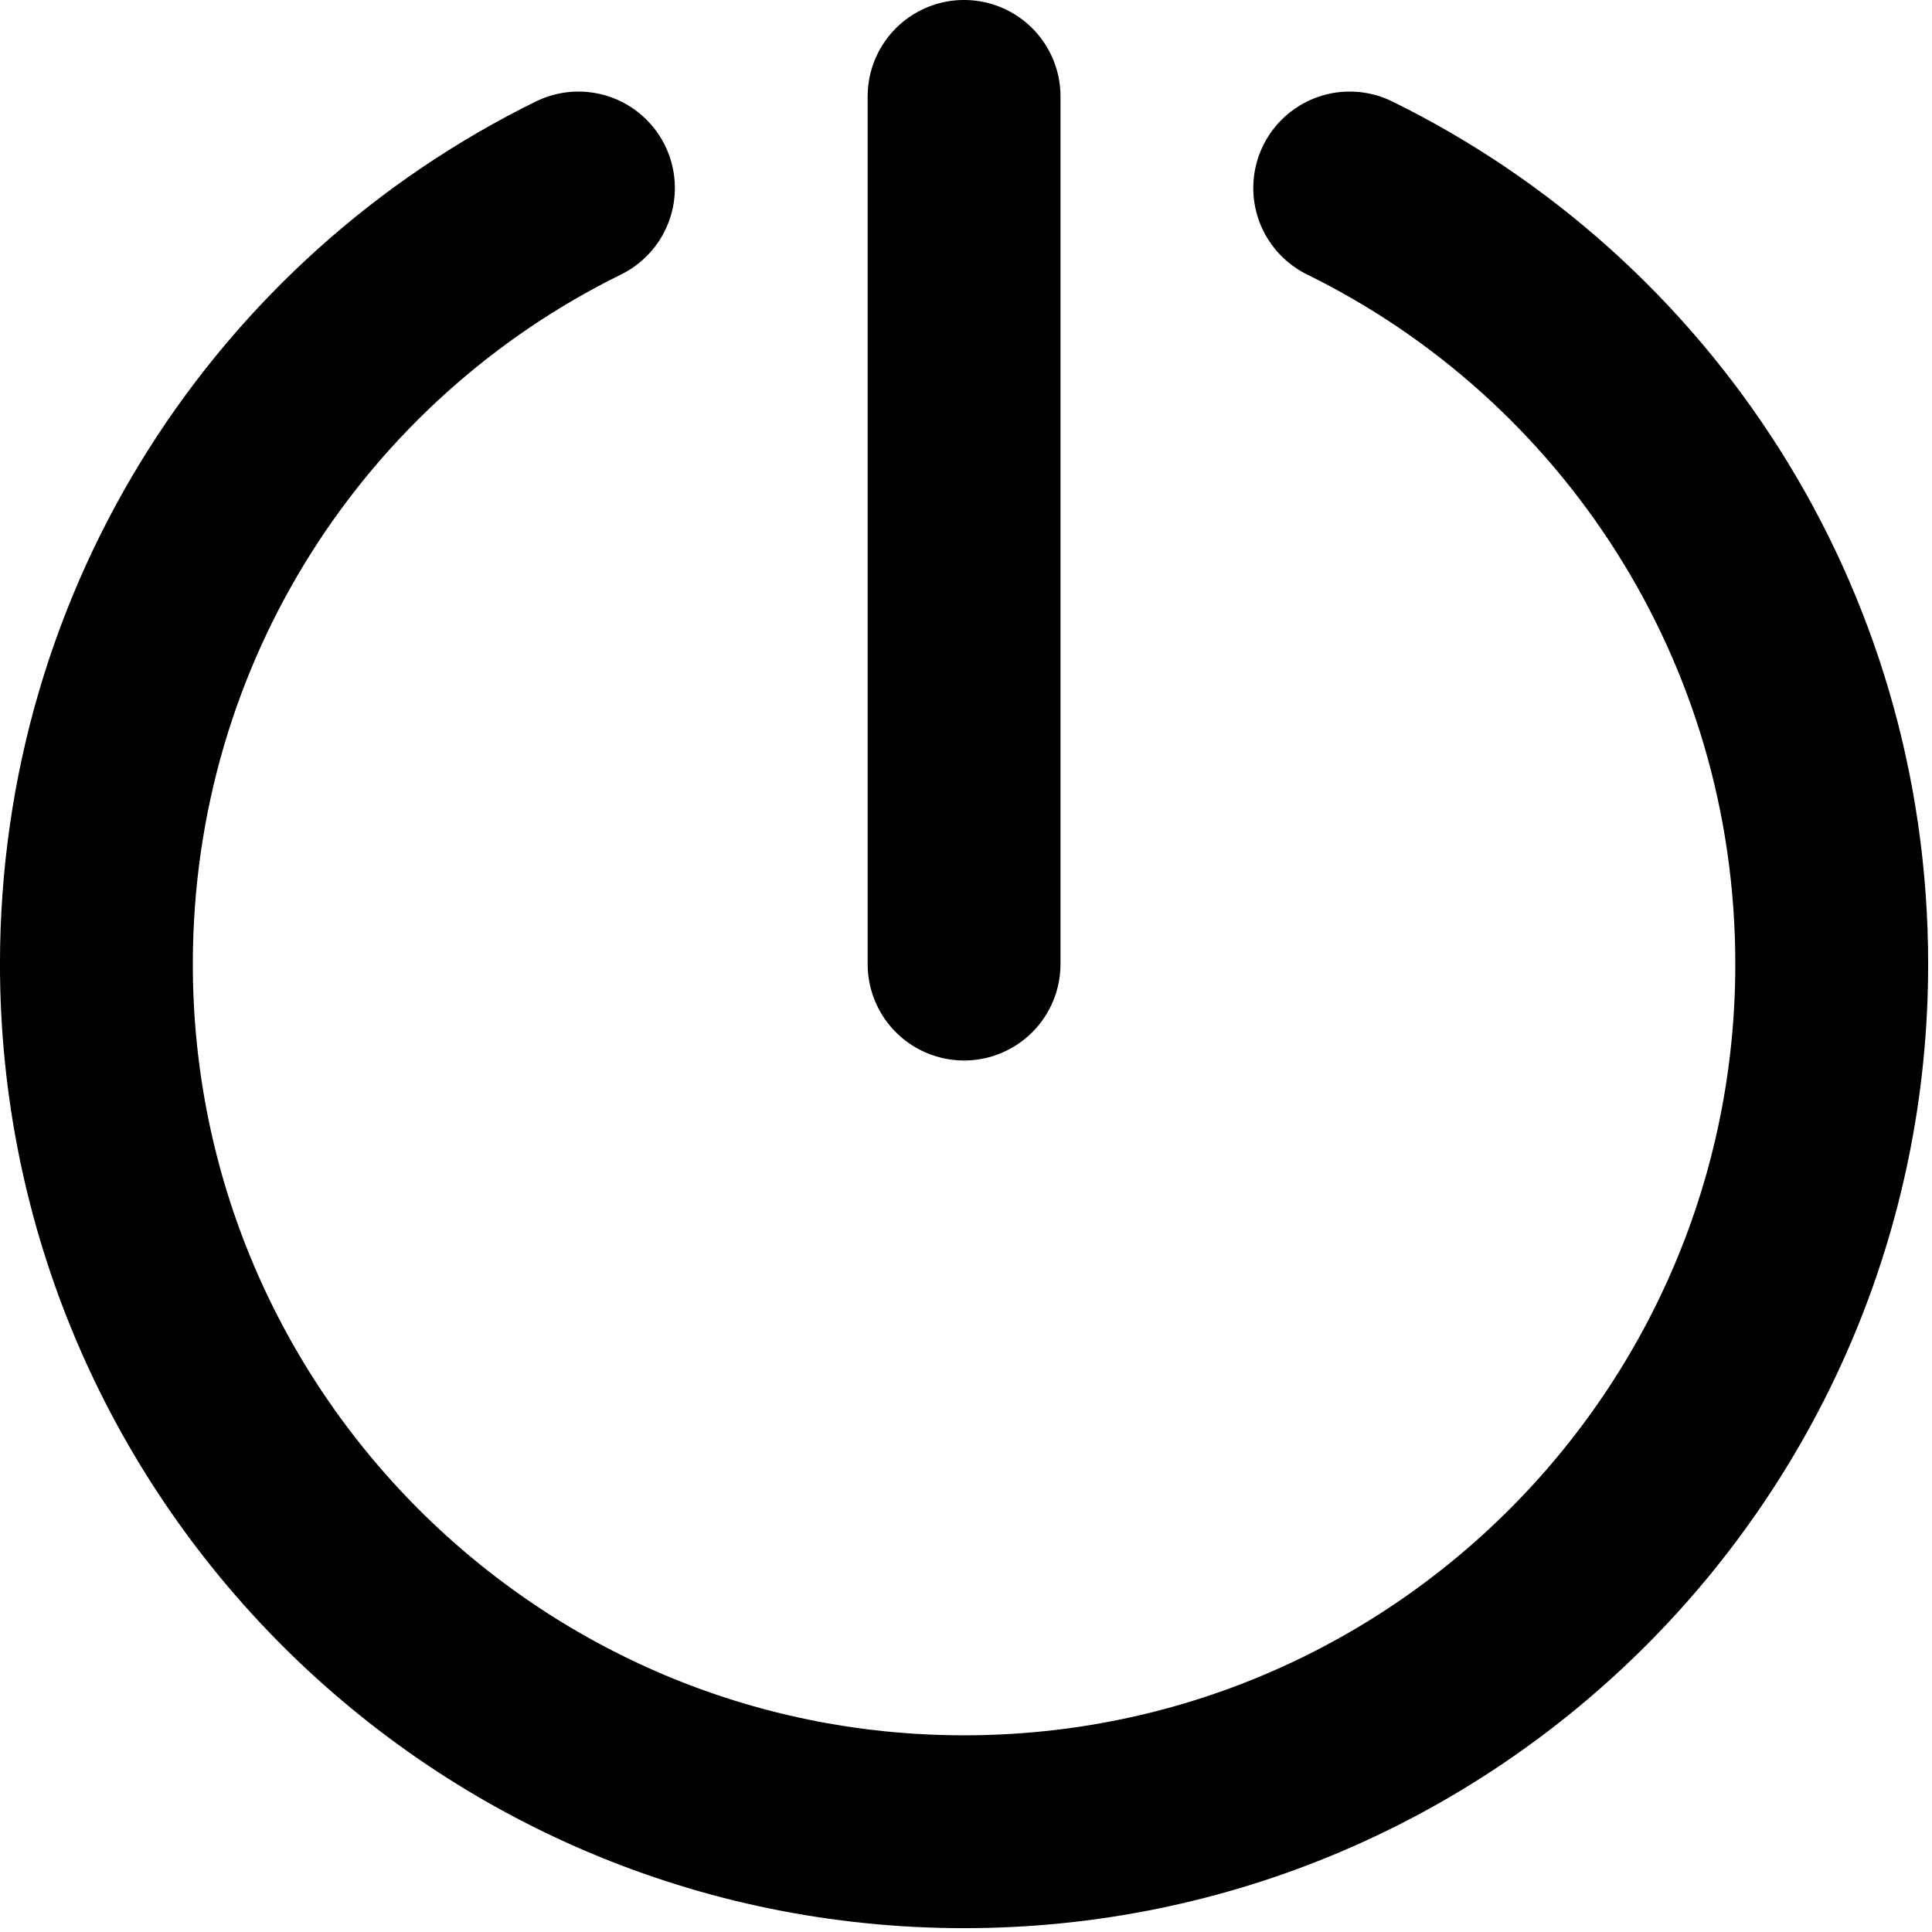 <?xml version="1.0" encoding="UTF-8" standalone="no"?>
<svg xmlns="http://www.w3.org/2000/svg" xmlns:xlink="http://www.w3.org/1999/xlink" xmlns:serif="http://www.serif.com/" width="100%" height="100%" viewBox="0 0 167 167" version="1.1" xml:space="preserve" style="fill-rule:evenodd;clip-rule:evenodd;stroke-linecap:round;stroke-linejoin:round;stroke-miterlimit:2;">
  <path d="M116.667,16.25c24.749,12.166 41.666,37.584 41.666,67.083c0,41.417 -33.583,75 -75,75c-41.416,0 -75,-33.583 -75,-75c0,-29.499 16.917,-54.917 41.667,-67.083" style="fill:none;stroke:#000;stroke-width:16.67px;"></path>
  <path d="M83.333,8.333l0,75" style="fill:none;stroke:#000;stroke-width:16.67px;"></path>
</svg>
